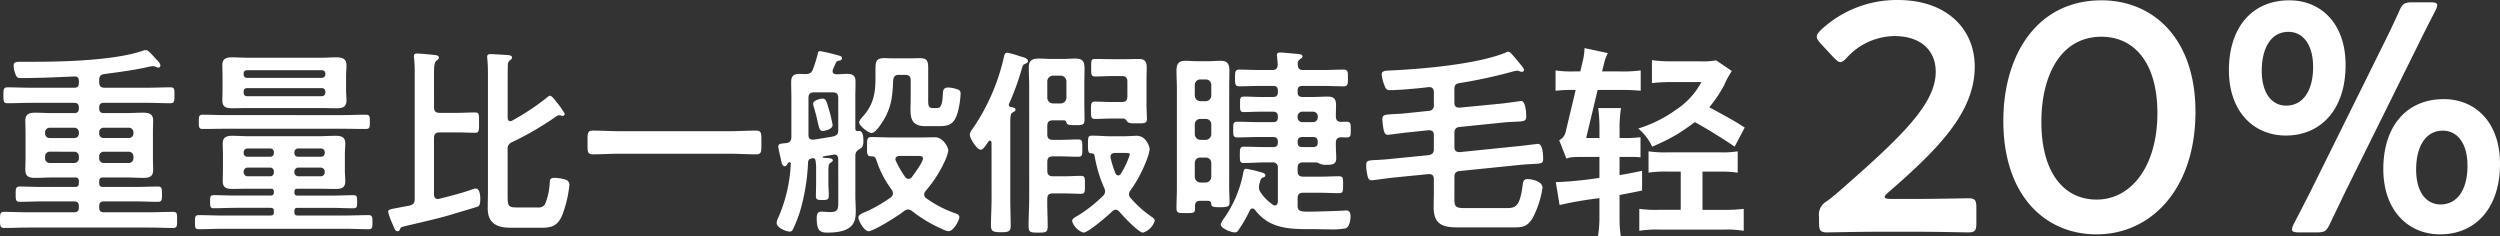 <svg xmlns="http://www.w3.org/2000/svg" width="484.565" height="45.746" viewBox="0 0 484.565 45.746">
  <rect x="0" y="0" width="484.565" height="45.746" fill="#333333" stroke="none"/>
  <g id="グループ化_2013" data-name="グループ化 2013" transform="translate(-456.262 -487.451)">
    <path id="パス_1752" data-name="パス 1752" d="M-53.3-6.993q-1.134,0-1.134-.378c0-.189.189-.441.693-.882,9.639-8.379,16.758-15.5,16.758-24.381,0-7.245-5.355-12.915-14.931-12.915a21.526,21.526,0,0,0-14.805,5.733c-.567.567-.882.945-.882,1.386,0,.378.252.756.756,1.323l2.52,2.709c.567.567.945.882,1.26.882.378,0,.756-.252,1.323-.882a12.643,12.643,0,0,1,9.2-4.158c5.166,0,8,2.835,8,6.93,0,6.174-6.552,12.474-17.892,22.428-1.071.945-2.079,1.827-3.213,2.646a2.963,2.963,0,0,0-1.512,3.087v1.134c0,1.449.252,1.827,1.575,1.827.441,0,6.363-.126,9.576-.126h8.19c3.213,0,9.135.126,9.576.126,1.323,0,1.575-.378,1.575-1.827V-5.292c0-1.449-.252-1.827-1.575-1.827-.441,0-6.363.126-9.576.126Zm40.887-38.493c-12.411,0-19.026,10.458-19.026,23.373,0,14.364,8,21.987,18.081,21.987C-2.835-.126,5.8-8.883,5.8-23.877,5.8-38.241-2.52-45.486-12.411-45.486Zm0,7.056c6.237,0,10.836,4.914,10.836,14.805,0,10.269-5.04,16.758-11.781,16.758-6.363,0-10.71-5.229-10.71-15.057C-24.066-30.807-20.412-38.43-12.411-38.43ZM24-45.486c-7.308,0-11.718,5.355-11.718,13.545,0,8.064,4.851,12.663,11.025,12.663,6.741,0,11.592-4.977,11.592-13.671C34.9-41.013,30.114-45.486,24-45.486ZM29.232-.5c1.638,0,1.953-.252,2.646-1.7.945-2.016,1.953-4.032,2.9-6.048l14.3-28.854c.945-1.953,2.079-4.158,3.213-6.363a2.7,2.7,0,0,0,.378-1.071c0-.441-.441-.567-1.386-.567H47.943c-1.638,0-2.016.252-2.646,1.7-.945,2.079-1.953,4.221-2.9,6.111L28.035-8.316c-1.008,1.953-2.079,4.095-3.15,6.111a2.9,2.9,0,0,0-.378,1.134c0,.441.441.567,1.386.567ZM23.814-39.375c2.835,0,4.788,2.457,4.788,6.8,0,4.788-2.079,7.5-5.229,7.5-2.709,0-4.725-2.331-4.725-6.741C18.648-36.288,20.475-39.375,23.814-39.375ZM53.928-26.334c-7.308,0-11.718,5.355-11.718,13.545,0,8.064,4.851,12.663,11.025,12.663C59.976-.126,64.827-5.1,64.827-13.8,64.827-21.861,60.039-26.334,53.928-26.334Zm-.189,6.111c2.835,0,4.788,2.457,4.788,6.8,0,4.788-2.079,7.5-5.229,7.5-2.709,0-4.725-2.331-4.725-6.741C48.573-17.136,50.4-20.223,53.739-20.223Z" transform="translate(876 533)" fill="#fff"/>
    <path id="パス_1753" data-name="パス 1753" d="M21.489-12.207a.87.87,0,0,1,.9-.936h4.8a.9.9,0,0,1,.936.936v.312a.9.9,0,0,1-.936.936h-4.8a.87.87,0,0,1-.9-.936Zm.9-3.588a.839.839,0,0,1-.9-.9v-.195a.839.839,0,0,1,.9-.9h4.8a.87.87,0,0,1,.936.9v.195a.87.87,0,0,1-.936.9Zm-5.772,2.652a.9.9,0,0,1,.936.936v.312a.9.9,0,0,1-.936.936h-4.68A.9.9,0,0,1,11-11.9v-.312a.9.9,0,0,1,.936-.936Zm.936-3.549a.87.87,0,0,1-.936.9h-4.68a.87.87,0,0,1-.936-.9v-.195a.87.87,0,0,1,.936-.9h4.68a.87.87,0,0,1,.936.9Zm3.939-10.3c0-.78.234-1.092,1.014-1.209,2.886-.39,5.733-.741,8.58-1.4a5.384,5.384,0,0,1,.78-.117,1.425,1.425,0,0,1,.585.117,1.446,1.446,0,0,0,.546.156.385.385,0,0,0,.351-.39c0-.585-.858-1.209-1.209-1.677-.7-.741-1.17-1.326-1.6-1.326a2.052,2.052,0,0,0-.7.156C24.453-30.849,14.7-30.576,8.892-30.576H6.24c-1.092,0-1.326.156-1.326.741a4.28,4.28,0,0,0,.312,1.56c.195.585.351.858,1.014.858,3.471,0,6.942-.156,10.413-.312.624-.039.9.273.9.9v.351c0,.663-.273.936-.936.936H8.307c-1.521,0-3.042-.078-4.563-.078-.819,0-.819.39-.819,1.56,0,1.092,0,1.521.78,1.521,1.521,0,3.081-.078,4.6-.078h8.307c.663,0,.936.273.936.936v.117c0,.663-.273.936-.936.936h-4.29c-1.053,0-2.145-.078-3.2-.078-1.131,0-1.95.234-1.95,1.521,0,.741.039,1.482.039,2.3v5.031c0,.741-.039,1.482-.039,2.262,0,1.326.819,1.521,1.95,1.521,1.053,0,2.145-.078,3.2-.078h4.485c.546,0,.741.234.741.741v.351c0,.546-.234.741-.741.741H10.3c-1.4,0-2.808-.078-4.173-.078C5.3-6.4,5.3-5.967,5.3-4.914c0,1.092,0,1.482.819,1.482,1.4,0,2.808-.078,4.173-.078h6.318c.663,0,.936.273.936.936v.234c0,.663-.273.936-.936.936H7.644c-1.521,0-3.081-.078-4.6-.078-.78,0-.78.429-.78,1.56,0,1.053,0,1.56.78,1.56,1.521,0,3.081-.078,4.6-.078h23.6c1.521,0,3.042.078,4.563.078.819,0,.78-.468.78-1.56,0-1.131.039-1.56-.78-1.56-1.521,0-3.042.078-4.563.078H22.386c-.624,0-.9-.273-.9-.936v-.234c0-.663.273-.936.9-.936h6.279c1.4,0,2.769.078,4.173.078.819,0,.819-.39.819-1.482,0-1.053,0-1.482-.78-1.482-1.4,0-2.808.078-4.212.078H22.191c-.507,0-.7-.2-.7-.741V-7.41c0-.507.195-.741.741-.741h4.563c1.092,0,2.145.078,3.237.078,1.131,0,1.911-.195,1.911-1.521,0-.78-.039-1.521-.039-2.262v-5.031c0-.78.039-1.521.039-2.3,0-1.326-.858-1.521-1.989-1.521-1.053,0-2.106.078-3.159.078H22.386c-.624,0-.9-.273-.9-.936v-.117c0-.663.273-.936.9-.936h8.346c1.521,0,3.042.078,4.563.078.78,0,.78-.429.78-1.56,0-1.092.039-1.521-.78-1.521-1.521,0-3.042.078-4.563.078h-8.19c-.741,0-1.053-.312-1.053-1.092Zm47.229,9.4c1.482,0,2.964.039,4.485.039.741,0,.741-.429.741-1.365,0-1.014,0-1.4-.78-1.4-1.482,0-2.964.078-4.446.078H45.981c-1.482,0-2.964-.078-4.446-.078-.78,0-.741.468-.741,1.4,0,.9-.039,1.365.741,1.365,1.482,0,2.964-.039,4.446-.039ZM64.7-25.467a.641.641,0,0,1,.624.624v.312a.671.671,0,0,1-.624.624H50.115a.615.615,0,0,1-.624-.624v-.312c0-.39.234-.585.624-.624Zm.624-2.613a.671.671,0,0,1-.624.624H50.115a.615.615,0,0,1-.624-.624v-.234c0-.39.234-.585.624-.624H64.7a.641.641,0,0,1,.624.624Zm4.017.312c0-.78.078-1.443.078-2.145,0-1.326-.9-1.521-1.989-1.521-1.014,0-2.028.078-3.042.078h-14c-1.053,0-2.106-.078-3.159-.078-1.092,0-1.872.234-1.872,1.521,0,.7.039,1.4.039,2.145v2.574c0,.741-.039,1.443-.039,2.145,0,1.287.819,1.482,1.911,1.482,1.053,0,2.067-.039,3.12-.039h14c1.014,0,2.067.039,3.12.039,1.092,0,1.911-.2,1.911-1.482,0-.663-.078-1.365-.078-2.145ZM54.6-10.062a.7.7,0,0,1,.741.741v.2a.7.7,0,0,1-.741.741H50.232a.767.767,0,0,1-.741-.741v-.2a.767.767,0,0,1,.741-.741Zm4.719.741a.767.767,0,0,1,.741-.741h4.407a.767.767,0,0,1,.741.741v.2a.767.767,0,0,1-.741.741H60.06a.767.767,0,0,1-.741-.741Zm-3.978-3.588a.677.677,0,0,1-.741.741H50.232a.7.7,0,0,1-.741-.741v-.117a.717.717,0,0,1,.741-.741H54.6a.677.677,0,0,1,.741.741Zm4.719.741a.7.7,0,0,1-.741-.741v-.117a.717.717,0,0,1,.741-.741h4.407a.717.717,0,0,1,.741.741v.117a.7.7,0,0,1-.741.741Zm-.741,6.786c.039-.429.156-.585.624-.585h4.212c1.053,0,2.106.039,3.159.039s1.872-.2,1.872-1.443c0-.663-.078-1.365-.078-2.184V-12.6c0-.78.078-1.482.078-2.145,0-1.326-.858-1.482-1.95-1.482-1.014,0-2.067.078-3.081.078H50.427c-1.053,0-2.067-.078-3.12-.078-1.092,0-1.872.234-1.872,1.482,0,.741.039,1.443.039,2.145v3.042c0,.741-.039,1.443-.039,2.145,0,1.287.78,1.482,1.911,1.482,1.014,0,2.067-.039,3.081-.039h4.329c.429,0,.585.156.585.585v.117c0,.429-.156.585-.585.624h-6.9c-1.365,0-2.769-.078-4.173-.078-.7,0-.7.351-.7,1.248s0,1.287.7,1.287c1.4,0,2.808-.078,4.173-.078h6.9c.429.039.585.156.585.624V-1.4c0,.429-.156.585-.585.624H45.279c-1.482,0-3-.078-4.485-.078-.78,0-.741.429-.741,1.365s-.039,1.365.741,1.365c1.482,0,2.964-.078,4.485-.078H69.225c1.521,0,3,.078,4.485.078.741,0,.741-.39.741-1.365,0-.936,0-1.365-.741-1.365-1.482,0-3,.078-4.485.078H59.943c-.468,0-.585-.2-.624-.624v-.234c0-.468.156-.624.624-.624h6.669c1.365,0,2.769.078,4.173.078.7,0,.7-.39.7-1.287,0-.936,0-1.248-.741-1.248-1.365,0-2.769.078-4.134.078H59.943c-.468,0-.585-.195-.624-.624Zm48.945-18.252a46.517,46.517,0,0,1-6.708,4.446.544.544,0,0,1-.351.117c-.429,0-.546-.351-.546-.7v-6.435c0-.819,0-2.886.039-3.588a1.174,1.174,0,0,1,.351-1.014c.273-.234.468-.312.468-.546,0-.351-.351-.468-.663-.507-.468-.039-3.042-.2-3.51-.2-.39,0-.663.117-.663.546,0,.117.039.234.039.351.078.9.117,1.794.117,2.769v23.01c0,1.092-.039,2.145-.039,3.237,0,3,1.911,3.744,4.524,3.744h5.928c1.95,0,3.12-.39,3.978-2.418a22.264,22.264,0,0,0,1.4-5.928.964.964,0,0,0-.741-.975,7.443,7.443,0,0,0-2.106-.351c-.975,0-.936.39-.975,1.131a12.589,12.589,0,0,1-.936,4.056,1.529,1.529,0,0,1-1.443.546h-4.095c-1.56,0-1.677-.312-1.677-2.34v-8.853a1.345,1.345,0,0,1,.9-1.482,59.665,59.665,0,0,0,8.5-4.953,1.165,1.165,0,0,1,.546-.234,1.08,1.08,0,0,1,.351.039,1.206,1.206,0,0,0,.312.078.437.437,0,0,0,.468-.39,14.077,14.077,0,0,0-1.677-2.379c-.234-.312-.819-1.131-1.209-1.131C108.615-23.985,108.42-23.751,108.264-23.634ZM86.385-28.2c0-1.326.039-2.262.468-2.574.273-.234.468-.312.468-.585,0-.39-.351-.468-.663-.507-.585-.078-3-.312-3.51-.312-.39,0-.663.078-.663.546,0,.117.039.273.039.351a28.522,28.522,0,0,1,.117,3.237V-3.978c0,.78-.234,1.053-1.014,1.287-.858.156-1.521.273-2.067.39-1.794.312-2.067.39-2.067.819A12.394,12.394,0,0,0,78.234.624c.585,1.365.663,1.638,1.092,1.638.273,0,.39-.156.468-.39.156-.351.195-.39.936-.585C83.07.741,87.048-.156,89.271-.819c1.131-.351,4.6-1.365,5.46-1.638.312-.117.624-.2.624-1.56,0-.585-.078-1.989-.9-1.989a1.635,1.635,0,0,0-.624.156c-2.106.741-4.251,1.287-6.435,1.833-.078,0-.156.039-.273.039-.546,0-.741-.429-.741-.9V-15.8c0-.78.351-1.092,1.092-1.092h3.354c1.209,0,2.379.078,3.588.078.741,0,.7-.585.7-1.95,0-1.4.078-1.989-.7-1.989-1.209,0-2.379.078-3.588.078H87.477c-.741,0-1.092-.312-1.092-1.092ZM143.6-12.753c1.755,0,3.471.117,5.226.117,1.092,0,1.014-.585,1.014-2.3,0-1.677.078-2.3-1.014-2.3-1.716,0-3.471.117-5.226.117H122.382c-1.755,0-3.51-.117-5.226-.117-1.092,0-1.014.663-1.014,2.3,0,1.677-.078,2.3,1.014,2.3,1.716,0,3.471-.117,5.226-.117Zm34.086-15.288c.78,0,1.092.312,1.092,1.092v3.471c0,.741-.039,1.482-.039,2.145,0,1.872.351,3.237,2.925,3.237h2.574c1.911,0,3-.312,3.666-2.73a15.974,15.974,0,0,0,.546-3.588.766.766,0,0,0-.624-.819,5.639,5.639,0,0,0-1.794-.351c-.78,0-.975.39-1.014,1.131-.078,2.73-.663,2.847-1.17,2.847h-.78c-.936,0-.9-.663-.9-1.755v-6.123c0-1.287-.273-1.794-1.638-1.794-.507,0-1.053.039-1.56.039h-3.744c-.507,0-1.014-.039-1.521-.039-1.755,0-1.755.7-1.755,2.613v1.248c0,2.925-.39,5.148-2.418,7.41-.234.273-.741.819-.741,1.17,0,.663,1.755,2.067,2.418,2.067.858,0,2.3-2.418,2.691-3.159,1.248-2.418,1.365-4.407,1.482-7.1.117-.741.39-1.014,1.131-1.014Zm2.379,15.717c.741,0,1.092.039,1.092.468,0,.78-1.677,2.964-2.145,3.627a.869.869,0,0,1-.663.351.843.843,0,0,1-.663-.39,20.8,20.8,0,0,1-1.794-3.12.723.723,0,0,1-.078-.273c0-.507.429-.663.858-.663ZM179.049-1.638a26.431,26.431,0,0,0,5.889,3.51,3.451,3.451,0,0,0,1.17.39c1.014,0,2.106-2.184,2.106-2.73,0-.429-.39-.585-.7-.7a22.215,22.215,0,0,1-5.733-2.964.871.871,0,0,1-.39-.7,1.121,1.121,0,0,1,.273-.7,24.049,24.049,0,0,0,3.627-5.577,7.783,7.783,0,0,0,.78-2.262c0-.624-1.014-2.574-2.574-2.574-.741,0-1.755.039-2.925.039h-5.538c-1.326,0-2.652-.078-3.861-.078-.9,0-.858.507-.858,1.872s-.039,1.872.858,1.872h.117c.546,0,.7.312.858.78a19.329,19.329,0,0,0,2.964,5.694,1.5,1.5,0,0,1,.234.7,1.059,1.059,0,0,1-.429.78,29.214,29.214,0,0,1-4.524,2.652c-.936.39-1.755.663-1.755,1.248,0,.663,1.17,2.652,1.95,2.652,1.053,0,5.889-3.081,6.9-3.9a1.386,1.386,0,0,1,.78-.312A1.386,1.386,0,0,1,179.049-1.638Zm-15.4-16.692a28.356,28.356,0,0,0-.9-3.588c-.351-1.287-.546-1.521-1.092-1.521-.39,0-1.794.351-1.794,1.014a2.732,2.732,0,0,0,.117.546c.39,1.287.624,2.262.78,3,.273,1.209.39,1.716.975,1.716C161.85-17.16,163.644-17.394,163.644-18.33Zm1.092.936c0,.78-.2,1.053-.975,1.287-1.248.234-2.535.429-3.783.624h-.2c-.624,0-.819-.39-.819-.936v-7.137c0-.78.312-1.092,1.092-1.092h3.627c.741,0,1.053.312,1.053,1.092Zm0,13.377c0,1.794.156,2.574-1.6,2.574-.546,0-1.092-.078-1.677-.078-.663,0-.9.351-.9,1.248,0,2.613.78,2.808,2.106,2.808,1.4,0,3.354-.156,4.446-1.131.975-.9,1.014-1.95,1.014-3.2,0-.936-.078-1.872-.078-2.808v-7.761c0-.741.351-1.014.975-1.4.546-.273.585-.936.585-1.521,0-.507-.039-1.872-.78-1.872h-.2c-.39.078-.546-.078-.585-.468v-6.045c0-1.014.039-1.989.039-3,0-1.17-.468-1.56-1.6-1.56-.7,0-1.4.078-2.145.078-.39-.039-.7-.156-.7-.624a1.139,1.139,0,0,1,.078-.351c.156-.351.351-.819.507-1.131a.737.737,0,0,1,.507-.507c.312-.039.741-.117.741-.507s-.468-.468-1.053-.624a29.173,29.173,0,0,0-3.237-.741c-.351,0-.39.351-.429.585a28.887,28.887,0,0,1-.936,2.964c-.273.7-.624.858-1.4.9-.39,0-.78-.039-1.17-.039-1.131,0-1.638.39-1.638,1.56,0,1.014.039,1.989.039,3v7.644c0,.741-.273,1.131-1.014,1.209-.9.117-1.521.039-1.521.663,0,.429.507,2.457.624,3.042.078.312.2.78.624.78a.5.5,0,0,0,.468-.351,1.062,1.062,0,0,1,.312-.39c.039-.039.078-.039.156-.039a.269.269,0,0,1,.234.351,29.114,29.114,0,0,1-2.5,10.569,2.169,2.169,0,0,0-.234.819c0,1.092,2.067,1.716,2.5,1.716a.633.633,0,0,0,.624-.39,24.674,24.674,0,0,0,1.443-3.666,40.1,40.1,0,0,0,1.521-9.36c.039-.507.234-.663.7-.78l.273-.039c.312,0,.39.195.468.429a9.253,9.253,0,0,1,.117,1.755v2.574c0,.858-.039,1.716-.039,2.574,0,.7.273.78,1.287.78.975,0,1.209-.117,1.209-.858,0-.819-.078-1.638-.078-2.5V-8.814c0-1.287-.039-1.911.429-2.184.234-.195.429-.273.429-.468,0-.351-.507-.429-1.209-.468a2.952,2.952,0,0,1-.585-.039c-.078,0-.156-.039-.156-.117s.078-.117.156-.156c.624-.117,1.209-.195,1.833-.312.078,0,.2-.039.273-.039.546,0,.741.429.741.936ZM206.349-22.5a1.116,1.116,0,0,1-1.092-1.092v-3.2a1.116,1.116,0,0,1,1.092-1.092h1.521a1.116,1.116,0,0,1,1.092,1.092v3.2A1.116,1.116,0,0,1,207.87-22.5Zm-1.092,11.349c0-.78.312-1.092,1.092-1.092h1.287c1.209,0,2.418.078,3.627.078.819,0,.78-.429.78-1.677s.039-1.677-.78-1.677c-1.209,0-2.418.078-3.627.078h-1.287c-.78,0-1.092-.312-1.092-1.092v-1.6c0-.78.312-1.092,1.092-1.092h1.833c.468,0,.624-.039.78.39.117.351.117.546,1.638.546,1.4,0,1.872,0,1.872-1.053,0-1.17-.039-2.3-.039-3.432v-3.159c0-1.131.039-2.223.039-3.354,0-1.4-.39-1.911-1.833-1.911-.819,0-1.638.078-2.457.078h-1.95c-.9,0-1.755-.078-2.652-.078-1.287,0-1.911.39-1.911,1.755,0,1.17.078,2.34.078,3.51V-4.251c0,1.833-.117,3.666-.117,5.5,0,1.248.351,1.287,1.872,1.287,1.482,0,1.833-.039,1.833-1.248,0-1.755-.117-3.51-.078-5.3,0-.741.312-1.053,1.092-1.053h2.028c1.131,0,2.262.078,3.393.078.819,0,.78-.429.78-1.716,0-1.365.039-1.755-.78-1.755-1.131,0-2.262.078-3.393.078h-2.028c-.78,0-1.092-.351-1.092-1.092Zm12.675-11.622c-1.17,0-2.34-.078-3.432-.078-.78,0-.78.39-.78,1.677s0,1.677.78,1.677c.975,0,2.223-.078,3.432-.078H220c.351,0,.624.39.819.663.312.273.819.273,1.755.273,1.4,0,1.989.039,1.989-.819s-.078-1.872-.078-2.886v-4.719c0-.78.039-1.6.039-2.418,0-1.209-.429-1.638-1.6-1.638-.819,0-1.638.039-2.457.039h-2.652c-1.092,0-2.184-.039-3.276-.039-.819,0-.78.312-.78,1.677,0,1.326-.039,1.716.78,1.716,1.092,0,2.184-.078,3.276-.078h1.872c.78,0,1.092.312,1.092,1.092v2.847c0,.78-.312,1.092-1.092,1.092Zm-23.478,18.8c0,1.716-.117,3.393-.117,5.109,0,1.131.39,1.326,1.95,1.326,1.482,0,1.872-.156,1.872-1.287,0-1.716-.078-3.432-.078-5.148V-17.16c0-2.691-.039-3.315.468-3.588.234-.156.546-.273.546-.546,0-.39-.624-.468-.9-.507-.234-.039-.39-.156-.39-.39a.5.5,0,0,1,.039-.234,49.888,49.888,0,0,0,2.418-6.63c.234-.78.273-.936.7-1.131.234-.078.546-.234.546-.507,0-.585-.936-.78-1.638-.975a16.666,16.666,0,0,0-2.34-.663c-.468,0-.585.39-.663.741a40.076,40.076,0,0,1-6.084,14,2.05,2.05,0,0,0-.546,1.17c0,.663,1.365,2.886,2.106,2.886.39,0,.741-.468,1.326-1.326.117-.156.234-.429.468-.429.195,0,.273.195.312.351Zm24.024-4.953a18.728,18.728,0,0,1-.936-2.964.664.664,0,0,1-.039-.273c0-.546.429-.741.9-.741h1.989c.585,0,.858.039.858.312a16.191,16.191,0,0,1-1.755,3.744.644.644,0,0,1-.507.312A.646.646,0,0,1,218.478-8.931Zm.741,7.41c.663.78,3.705,4.056,4.6,4.056a3.508,3.508,0,0,0,2.262-2.3c0-.351-.234-.507-.507-.7a21.758,21.758,0,0,1-4.134-3.666,1.2,1.2,0,0,1-.351-.78,1.4,1.4,0,0,1,.351-.819,26.036,26.036,0,0,0,3.042-5.733,9.2,9.2,0,0,0,.624-2.184,3.58,3.58,0,0,0-1.092-2.067,2.313,2.313,0,0,0-1.755-.507c-.546,0-1.287.078-2.262.078H217.62c-1.248,0-2.457-.117-3.705-.117-.78,0-.78.351-.78,1.677,0,1.482.039,1.755.78,1.755.312.039.468.156.507.468A26.072,26.072,0,0,0,216.255-6.2a1.749,1.749,0,0,1,.2.741,1.221,1.221,0,0,1-.468.936,26.9,26.9,0,0,1-4.836,3.783c-.546.312-1.092.585-1.092,1.053a3.447,3.447,0,0,0,2.184,2.223c.975,0,4.758-3.315,5.616-4.134a1.059,1.059,0,0,1,.663-.312A1.07,1.07,0,0,1,219.219-1.521Zm14.625-9.438a1.034,1.034,0,0,1,1.092-1.053h1.014a1.034,1.034,0,0,1,1.092,1.053v2.691a1.116,1.116,0,0,1-1.092,1.092h-1.014a1.116,1.116,0,0,1-1.092-1.092Zm0-7.488a1.034,1.034,0,0,1,1.092-1.053h1.014a1.034,1.034,0,0,1,1.092,1.053v1.911a1.116,1.116,0,0,1-1.092,1.092h-1.014a1.116,1.116,0,0,1-1.092-1.092Zm2.106-8.7a1.034,1.034,0,0,1,1.092,1.053v2.067a1.116,1.116,0,0,1-1.092,1.092h-1.014a1.116,1.116,0,0,1-1.092-1.092v-2.067a1.034,1.034,0,0,1,1.092-1.053Zm4.563,1.716c0-1.131.039-2.262.039-3.393,0-1.326-.351-1.95-1.755-1.95-.663,0-1.365.078-2.028.078h-2.652c-.7,0-1.365-.078-2.067-.078-1.4,0-1.755.663-1.755,1.95,0,1.131.078,2.262.078,3.393V-6.006c0,1.248-.078,2.535-.078,3.822,0,.975.468.936,1.794.936,1.365,0,1.794.039,1.794-.78v-.39c0-.7.078-1.209,1.053-1.209h1.4c.429,0,.624.117.7.546,0,.546.156.7,1.716.7,1.638,0,1.833-.234,1.833-.975,0-.975-.078-1.95-.078-2.925Zm14.2,6.552a.9.9,0,0,1-.936-.936v-.156a.9.9,0,0,1,.936-.936h2.028a.9.9,0,0,1,.936.936v.156a.9.9,0,0,1-.936.936Zm0,4.836c-.663,0-.936-.273-.936-.9v-.117c0-.663.273-.936.936-.936h2.028c.624,0,.936.273.936.936v.117c0,.624-.273.9-.936.9ZM245.544-1.833c2.886,3.822,7.1,3.7,11.427,3.7.468,0,1.677.039,2.886.039a14.892,14.892,0,0,0,3.237-.195c.741-.273.936-1.638.936-2.34,0-.546-.156-1.131-.819-1.131-.156,0-.507.039-.663.039-1.443.078-5.07.195-6.63.195a10.96,10.96,0,0,1-1.131-.039c-.741-.078-1.014-.39-1.014-1.131v-1.4c0-.78.312-1.092,1.092-1.092H258.1c1.209,0,2.457.078,3.666.078.819,0,.819-.351.819-1.638s0-1.638-.819-1.638c-1.209,0-2.457.078-3.666.078h-3.237c-.78,0-1.092-.351-1.092-1.092v-.585c0-.741.312-1.092,1.092-1.092H257.4a2.955,2.955,0,0,1,.624.234,2.74,2.74,0,0,0,1.365.234c.936,0,1.872,0,1.872-1.209,0-.78-.078-1.794-.078-2.769v-.273c0-.741.312-1.053,1.053-1.092a8.815,8.815,0,0,0,1.014.039c.858,0,.819-.39.819-1.521,0-1.053.039-1.521-.819-1.521a8.815,8.815,0,0,0-1.014.039c-.741-.039-1.014-.312-1.053-1.053,0-.7.039-1.4.039-2.145,0-1.287-.39-1.716-1.716-1.716-.9,0-1.794.078-2.691.078h-2.106c-.663,0-.936-.312-.936-.936v-.273c0-.663.273-.936.936-.936h3.9c1.365,0,2.73.078,4.095.078.858,0,.819-.546.819-1.638,0-1.053.039-1.6-.819-1.6-1.365,0-2.73.078-4.095.078h-3.744c-.741,0-1.053-.312-1.053-1.053a1.072,1.072,0,0,1,.429-1.053c.234-.156.468-.273.468-.546,0-.429-.663-.429-.975-.468-.546-.039-2.847-.273-3.315-.273-.351,0-.663.078-.663.507,0,.117.039.234.039.351.039.507.117,1.014.117,1.521-.039.741-.351,1.014-1.053,1.014h-2.3c-1.365,0-2.73-.078-4.1-.078-.819,0-.819.507-.819,1.6,0,1.17,0,1.638.858,1.638,1.365,0,2.691-.078,4.056-.078h2.457c.663,0,.936.273.936.936v.273c0,.624-.273.936-.936.936h-2.34c-1.092,0-2.184-.078-3.276-.078-.78,0-.78.273-.78,1.521,0,1.17,0,1.482.741,1.482,1.131,0,2.223-.078,3.315-.078h2.34c.663,0,.936.312.936.936v.156c0,.663-.273.936-.936.936h-2.847c-1.365,0-2.73-.078-4.056-.078-.858,0-.819.429-.819,1.521,0,1.053-.039,1.521.819,1.521,1.326,0,2.691-.078,4.056-.078h2.847c.663,0,.936.273.936.936v.117c0,.624-.273.9-.936.9h-1.443c-1.4,0-2.808-.078-4.212-.078-.741,0-.78.39-.78,1.6,0,1.17,0,1.56.78,1.56,1.4,0,2.808-.117,4.212-.117h1.287a.955.955,0,0,1,1.092,1.092v6.552c-.039.117-.039.7-.585.7a.629.629,0,0,1-.351-.117,8.634,8.634,0,0,1-2.379-2.379,1.6,1.6,0,0,1-.351-1.014,2.7,2.7,0,0,1,.117-.78c.234-.858.351-1.053.7-1.131.2-.039.429-.195.429-.429,0-.351-.507-.507-1.131-.663a21.26,21.26,0,0,0-2.574-.585c-.468,0-.507.39-.585.78a22.661,22.661,0,0,1-3.588,8.619,4.887,4.887,0,0,0-.78,1.365c0,.78,1.989,1.56,2.73,1.56a.777.777,0,0,0,.7-.429,27.319,27.319,0,0,0,2.223-3.861.571.571,0,0,1,.507-.351A.8.8,0,0,1,245.544-1.833Zm38.61-23.4c0-.741.234-1.092.975-1.209A95.252,95.252,0,0,0,295.542-28.7a5.522,5.522,0,0,1,.78-.156,2.724,2.724,0,0,1,.468.117,1.382,1.382,0,0,0,.429.117.4.4,0,0,0,.429-.351c0-.351-.507-.9-.741-1.17-.351-.429-.663-.819-.936-1.131-.663-.78-1.014-1.248-1.365-1.248a1.725,1.725,0,0,0-.585.195c-5.421,2.223-16.146,3.159-22.152,3.432-.975.039-1.794,0-1.794.78a8.112,8.112,0,0,0,.429,1.872c.273.741.429,1.17,1.092,1.17,1.755,0,5.733-.351,7.527-.585h.2c.624,0,.858.429.858.975v2.457a1.007,1.007,0,0,1-1.014,1.17l-4.524.468c-.975.117-1.716.117-2.34.156-1.638.117-2.106.117-2.106.975a17.272,17.272,0,0,0,.234,1.989c.117.546.273,1.053.858,1.053.039,0,3.354-.429,3.822-.468l4.056-.429c.7,0,1.014.273,1.014.975v2.691c0,.741-.273,1.014-1.014,1.17l-7.488.741c-1.092.117-1.95.156-2.574.195-1.716.078-2.028.117-2.028.975a5.9,5.9,0,0,0,.078,1.17c.2,1.248.312,1.794.975,1.794.234,0,2.652-.351,4.017-.507l7.02-.7c.7,0,1.014.273,1.014.975V-5.3c0,.975-.039,1.95-.039,2.886,0,3.315,1.677,3.939,4.641,3.939h10.53c1.911,0,2.886,0,3.978-1.755a17.973,17.973,0,0,0,1.95-5.928c0-1.209-1.95-1.677-2.886-1.677-.858,0-.858.507-.975,1.248-.507,3.978-1.326,4.368-3,4.368h-8.307c-1.833,0-1.911-.39-1.911-1.95V-8.229c0-.741.273-1.092,1.014-1.17l11.505-1.17c1.131-.117,1.989-.156,2.652-.195,1.638-.078,2.028-.078,2.028-.975,0-.7-.039-2.925-1.014-2.925-.039,0-3.51.429-4.056.468l-11.076,1.131c-.741,0-1.053-.273-1.053-1.014v-2.652c0-.741.273-1.131,1.014-1.209l8.424-.858c1.014-.117,1.794-.117,2.418-.156,1.677-.078,2.067-.117,2.067-1.053,0-.663-.117-2.964-.975-2.964-.039,0-3.393.468-3.9.507l-8.034.78c-.7,0-1.014-.234-1.014-.975Zm28.119,13.1v4.056a74.1,74.1,0,0,1-7.995.819h-.468l.741,4.446a72.326,72.326,0,0,1,7.722-1.326V-.39A22.233,22.233,0,0,1,312,3.2h4.407a22.36,22.36,0,0,1-.234-3.432V-4.758c1.872-.351,1.872-.351,4.368-.858V-9.438c-1.521.312-3.237.663-4.368.819v-3.51H318.4a13.232,13.232,0,0,1,1.833.078v-3.9a23.954,23.954,0,0,1-3.042.156h-1.014v-1.56a26.156,26.156,0,0,1,.273-4.251h-4.407a31.856,31.856,0,0,1,.234,4.251v1.56H309.7l2.223-9.321h4.251a38.364,38.364,0,0,1,4.1.156V-28.9a26.256,26.256,0,0,1-4.1.195H312.78l.429-1.716a7.8,7.8,0,0,1,.7-1.833l-4.524-.975a12.68,12.68,0,0,1-.234,2.067l-.585,2.457H307.32a20.687,20.687,0,0,1-3.549-.195v3.939a29.5,29.5,0,0,1,3.549-.156h.351l-1.911,7.995a2.4,2.4,0,0,1-1.287,1.755l1.4,3.549c.819-.273,1.092-.312,3.432-.312Zm22.62-18.72a13.67,13.67,0,0,1-3.042.195h-5.46a27.342,27.342,0,0,1-3.939-.234v4.446a35.291,35.291,0,0,1,3.666-.2h5.928a14.7,14.7,0,0,1-4.953,5.382,25.01,25.01,0,0,1-7.293,3.627,10.1,10.1,0,0,1,2.691,3.51,35.509,35.509,0,0,0,5.07-2.535c.9-.546,2.613-1.755,3.2-2.223,2.3,1.248,5.382,3.159,7.722,4.758l1.95-3.7c-1.95-1.248-1.95-1.248-6.864-3.939a25.017,25.017,0,0,0,2.886-4.29,16.7,16.7,0,0,1,1.482-2.73Zm-13.1,21.762a22.6,22.6,0,0,1,3.627-.2h2.613v7.41h-4.29A23.63,23.63,0,0,1,320-2.067V2.184a21.852,21.852,0,0,1,3.978-.234h12.363a20.672,20.672,0,0,1,3.9.234V-2.067a29.588,29.588,0,0,1-3.9.195h-4.095v-7.41H335.6a21.361,21.361,0,0,1,3.471.2v-4.134a18.168,18.168,0,0,1-3.393.195H325.494a21.641,21.641,0,0,1-3.705-.195Z" transform="translate(454 530)" fill="#fff"/>
  </g>
</svg>
